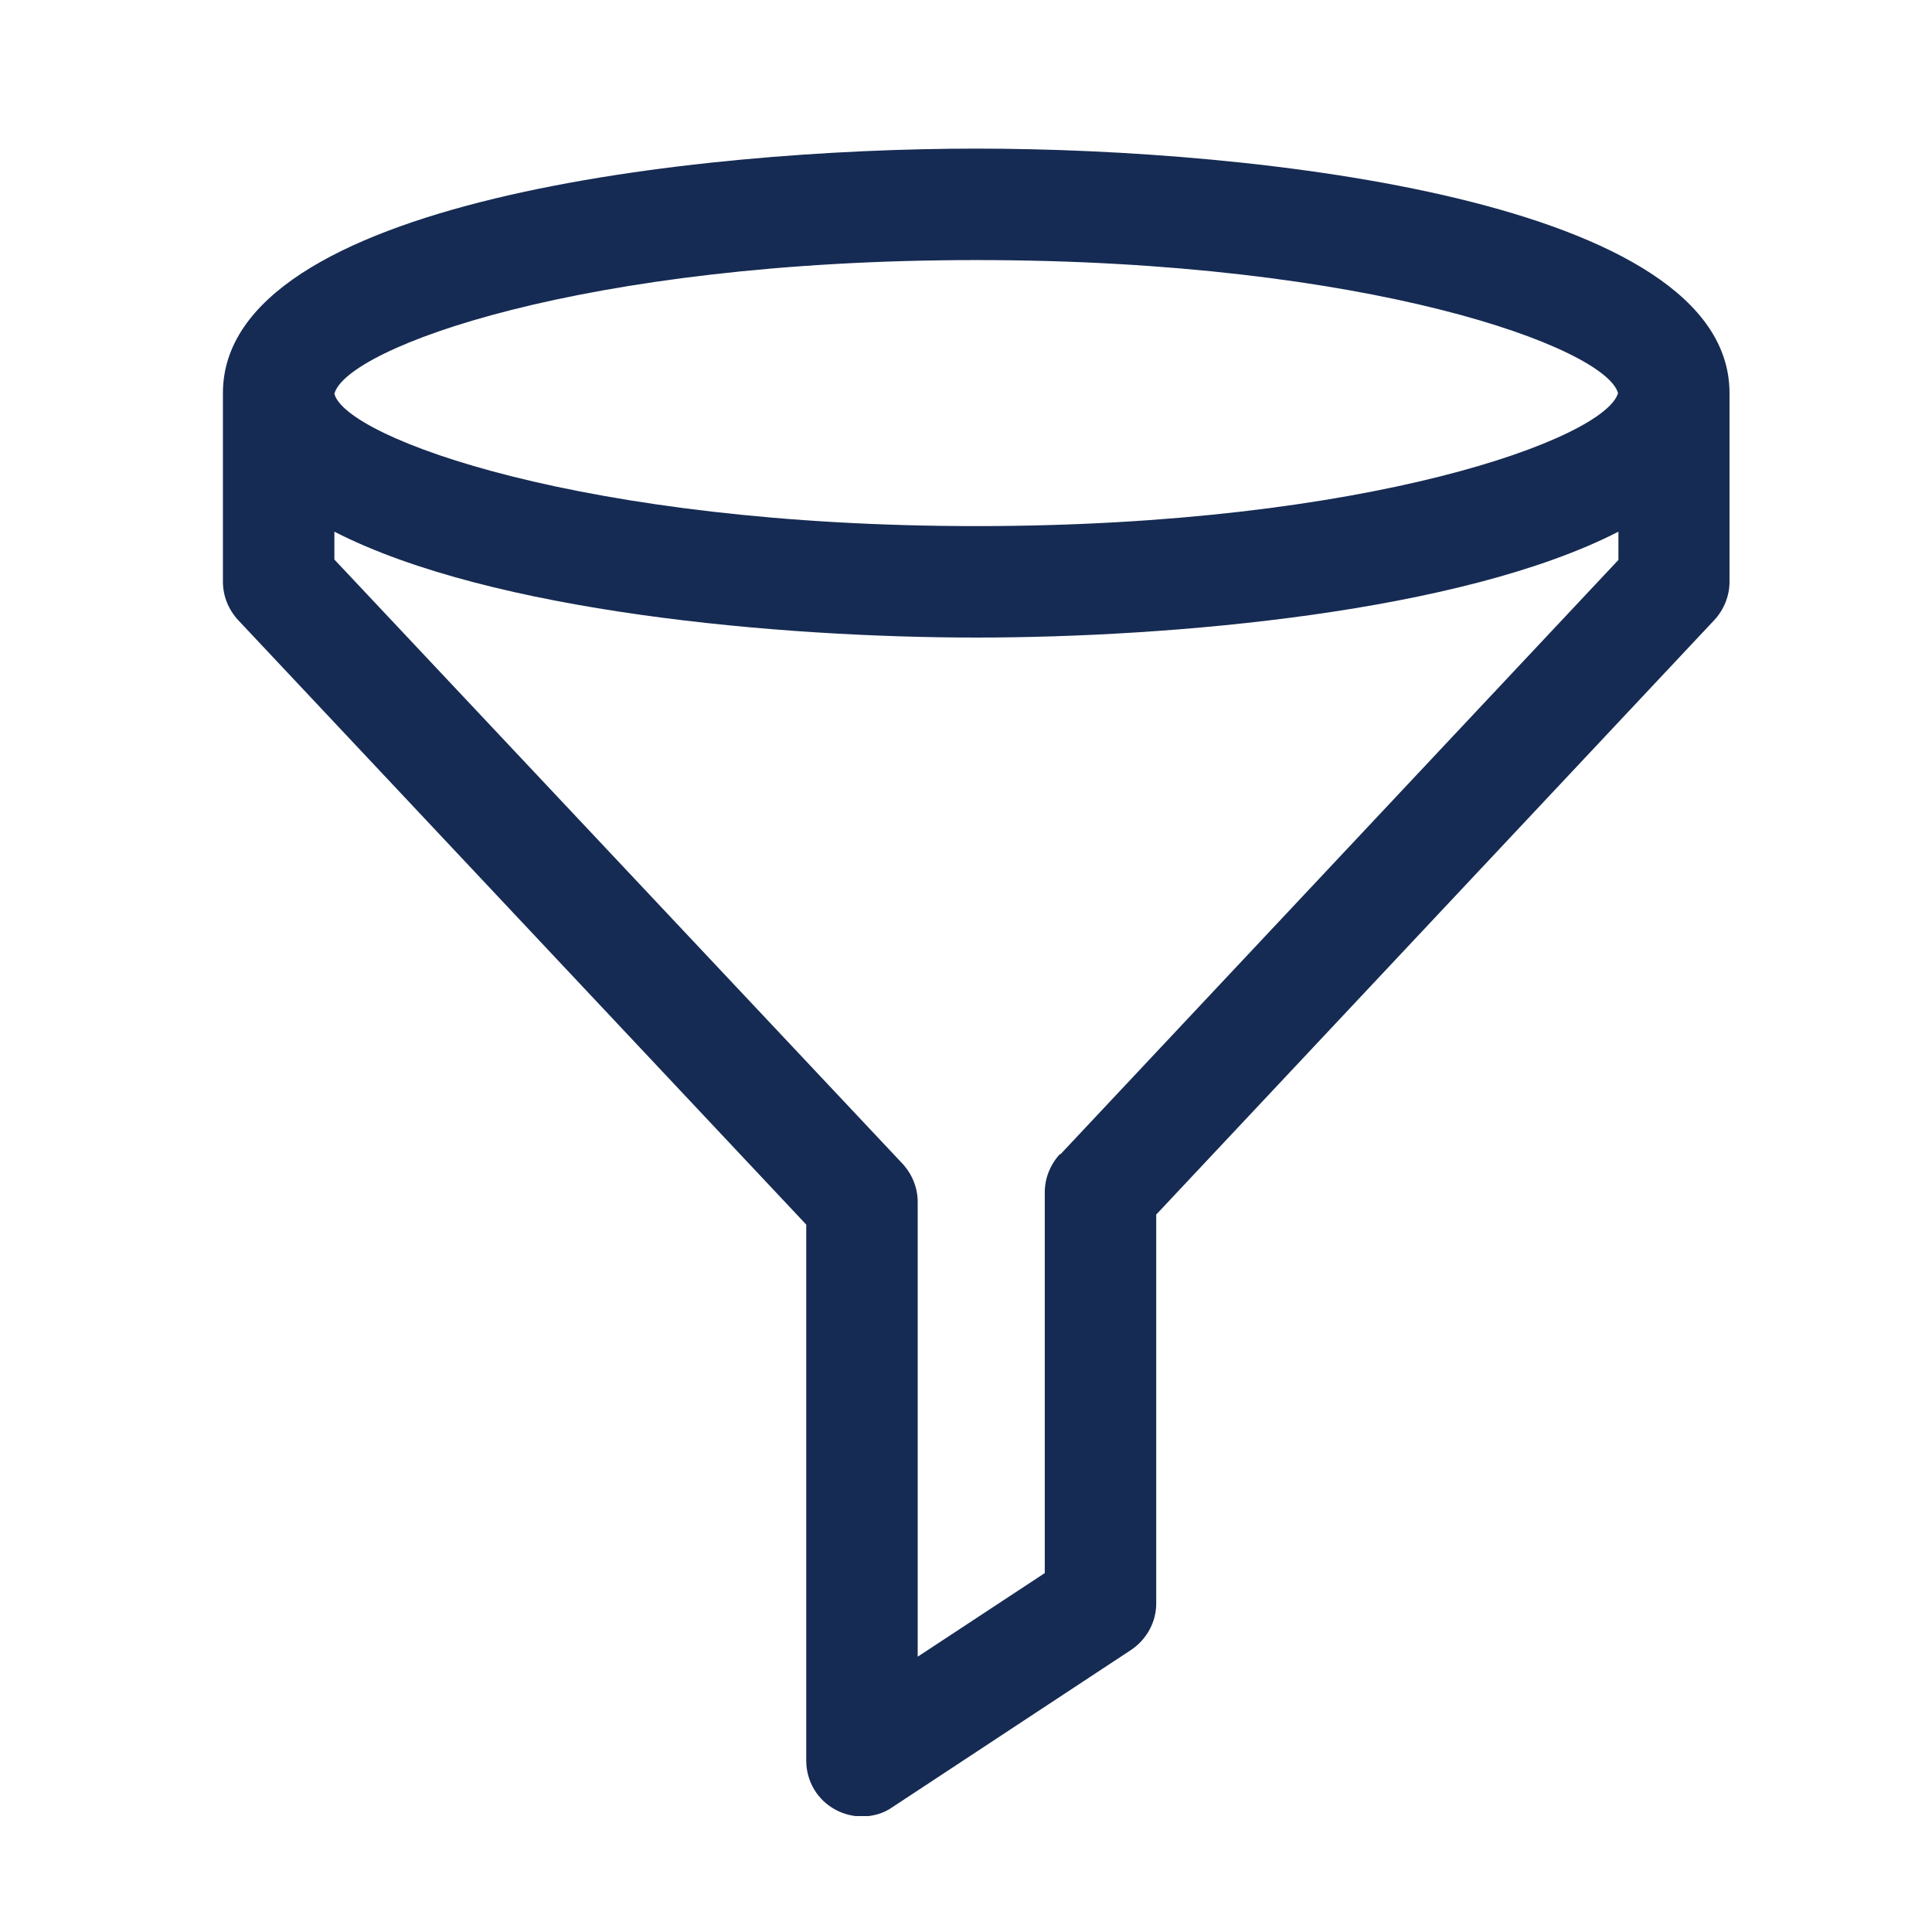 <svg xmlns="http://www.w3.org/2000/svg" fill="none" viewBox="0 0 52 52" height="52" width="52">
<g clip-path="url(#clip0_699_1062)">
<path fill="#162B53" d="M26.28 4C18.75 4 6 5.39 6 10.58V15.66C6 16.04 6.15 16.41 6.41 16.69L21.7 32.96V47.39C21.7 47.94 22 48.45 22.49 48.71C22.71 48.83 22.96 48.89 23.2 48.89C23.49 48.89 23.78 48.81 24.02 48.64L30.44 44.41C30.86 44.13 31.12 43.66 31.12 43.16V32.69L46.14 16.69C46.4 16.41 46.55 16.04 46.55 15.66V10.58C46.55 5.39 33.81 4 26.28 4ZM26.28 7C36.85 7 43.2 9.35 43.55 10.58C43.2 11.8 36.84 14.16 26.28 14.16C15.72 14.16 9.31 11.79 9 10.6C9.31 9.37 15.67 7 26.28 7ZM28.53 31.06C28.27 31.34 28.12 31.71 28.12 32.09V42.34L24.7 44.59V32.35C24.7 31.97 24.55 31.6 24.29 31.32L9 15.06V14.31C13.23 16.48 21.02 17.16 26.28 17.16C31.54 17.16 39.33 16.48 43.56 14.31V15.07L28.54 31.07L28.53 31.06Z"></path>
</g>
<defs>
<clipPath id="clip0_699_1062">
<rect transform="translate(6 4)" fill="white" height="44.88" width="40.55"></rect>
</clipPath>
</defs>
</svg>
